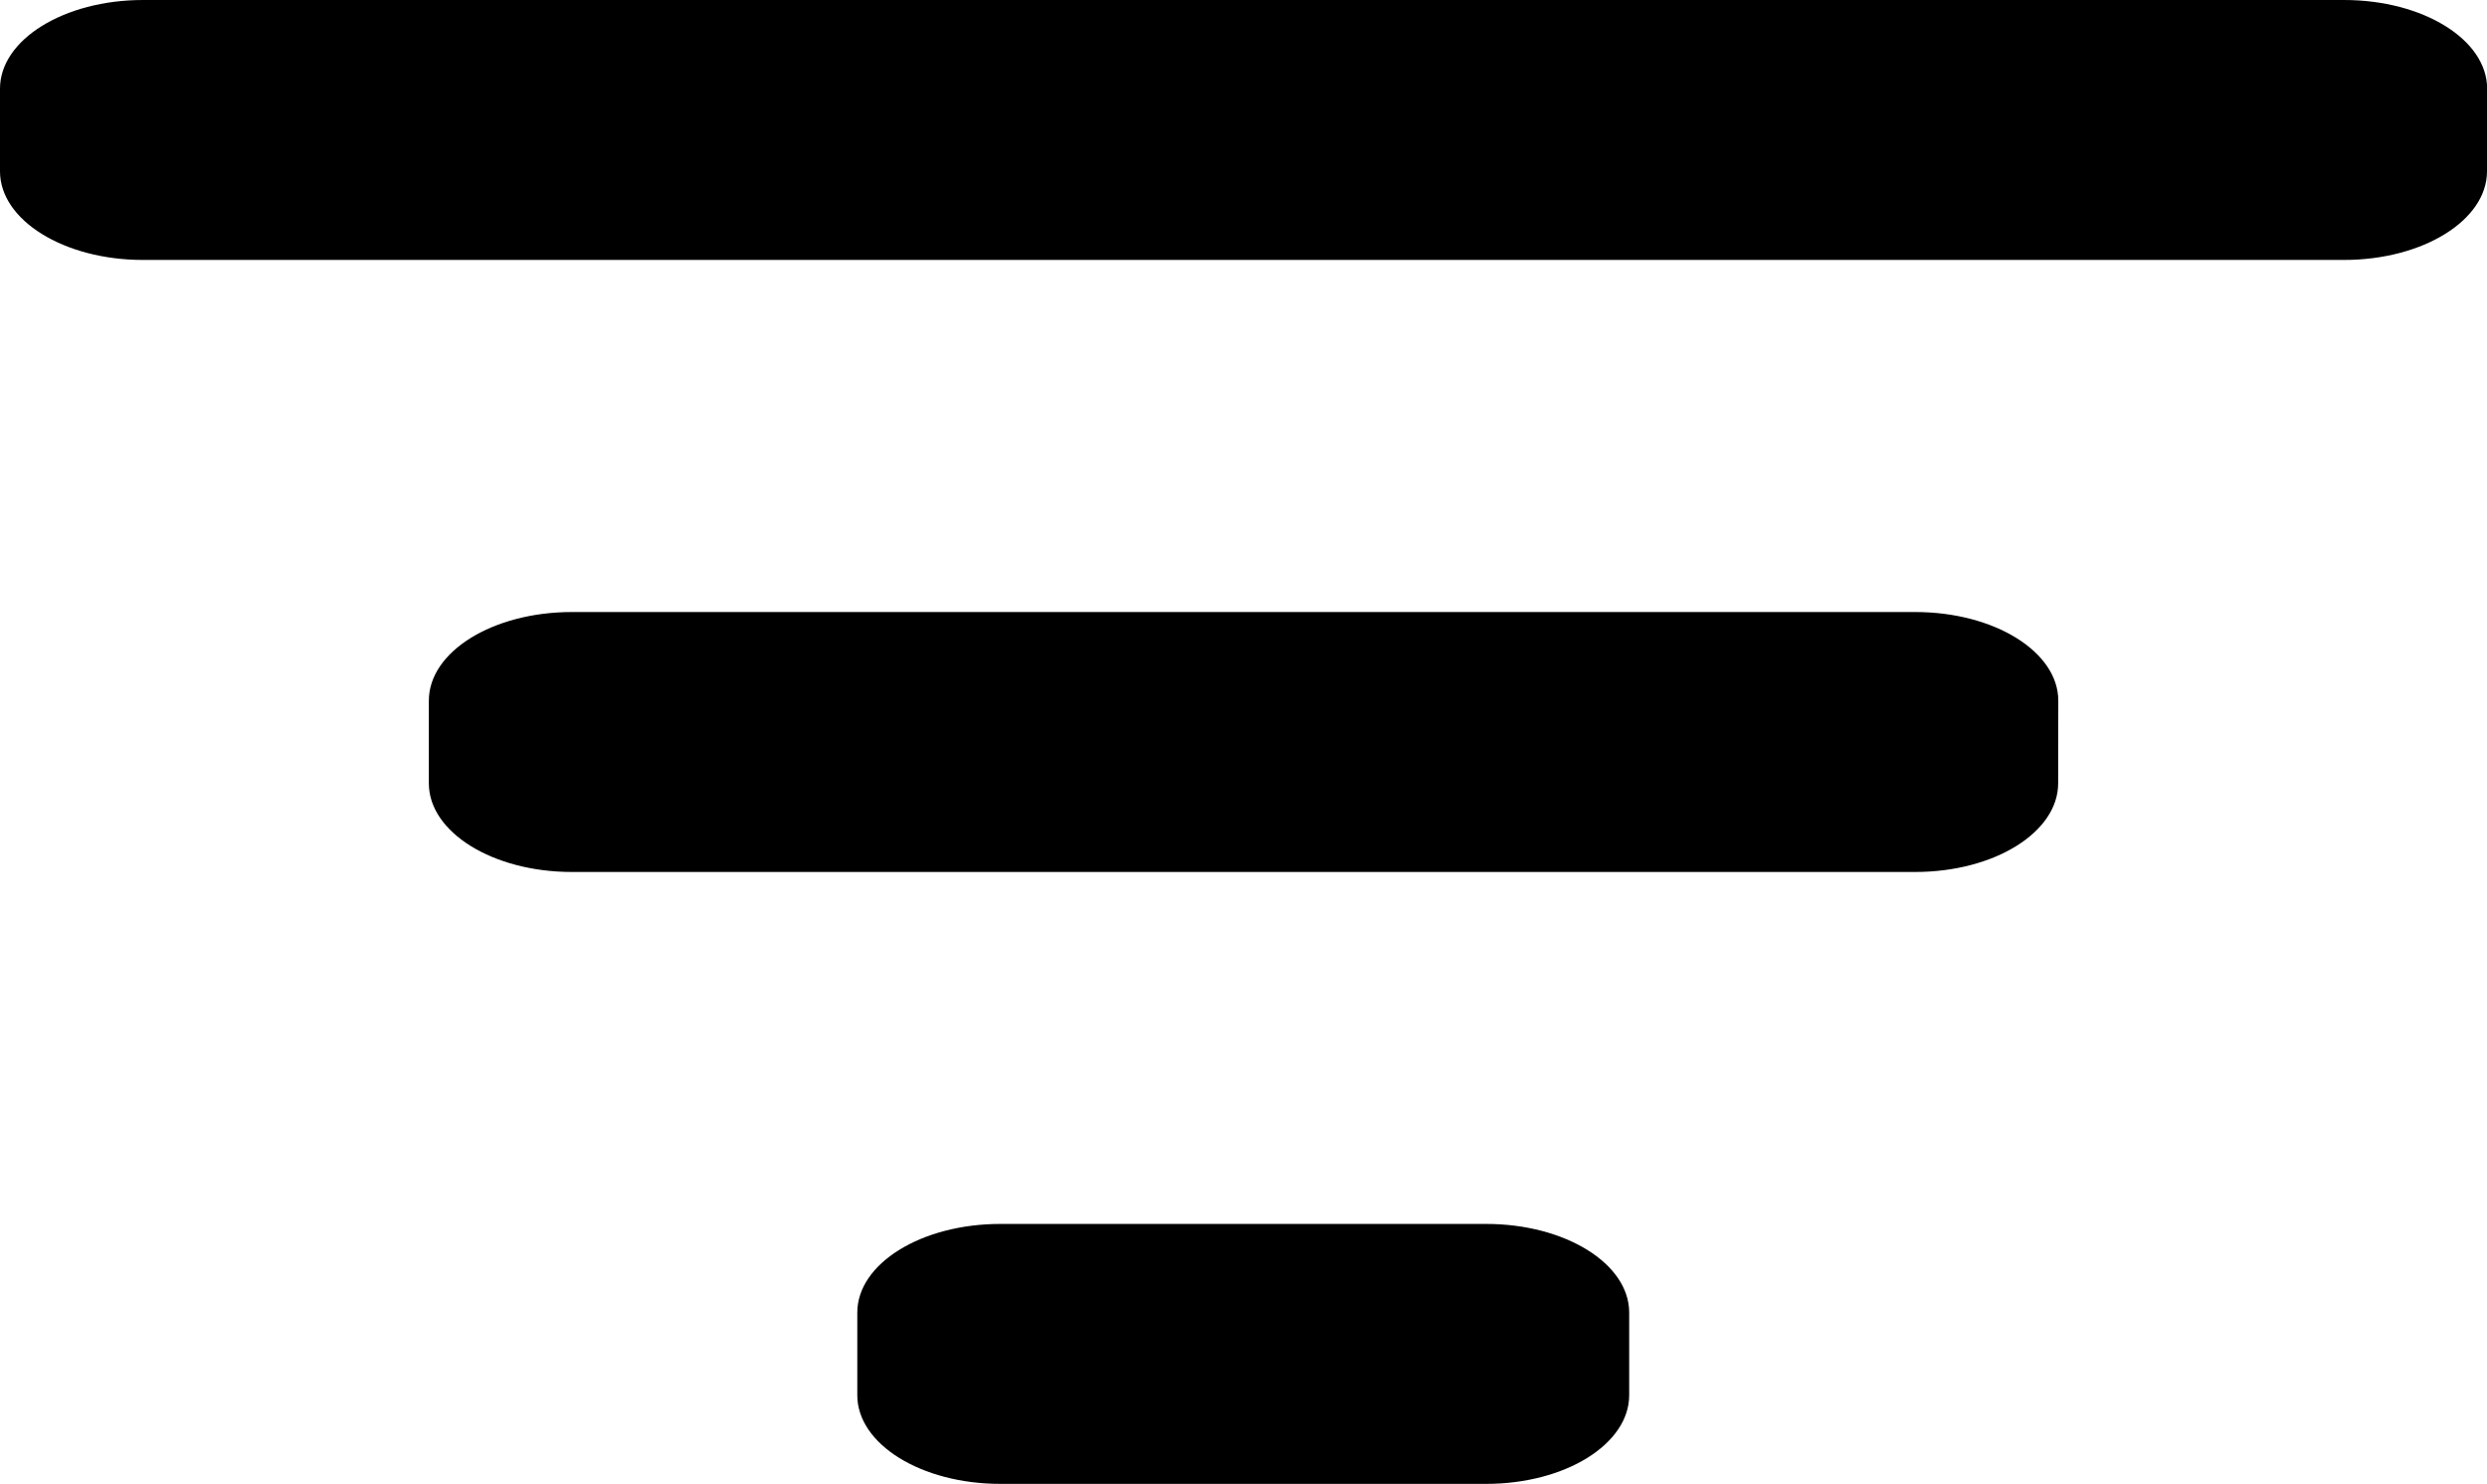 <svg xmlns="http://www.w3.org/2000/svg" width="19.132" height="11.418" viewBox="0 0 19.132 11.418">
  <g id="Group_632" data-name="Group 632" transform="translate(-124.869 -289)">
    <g id="Group_939" data-name="Group 939">
      <path id="Path_462" data-name="Path 462" d="M125.532,94.881c0,.376-.492.682-1.1.682H107.5c-.607,0-1.1-.305-1.1-.682v-.636c0-.376.492-.682,1.1-.682h16.933c.607,0,1.1.305,1.1.682Z" transform="translate(18.469 195.437)"/>
      <path id="Path_463" data-name="Path 463" d="M202.934,240.259c0,.377-.492.682-1.1.682H191.5c-.607,0-1.1-.305-1.1-.682v-.636c0-.377.492-.682,1.1-.682h10.335c.607,0,1.1.305,1.1.682Z" transform="translate(-62.232 54.768)"/>
      <path id="Path_464" data-name="Path 464" d="M280.338,385.611c0,.376-.492.682-1.1.682H275.5c-.607,0-1.1-.305-1.1-.682v-.636c0-.376.492-.682,1.1-.682h3.738c.607,0,1.1.305,1.1.682Z" transform="translate(-142.936 -85.876)"/>
    </g>
  </g>
</svg>
